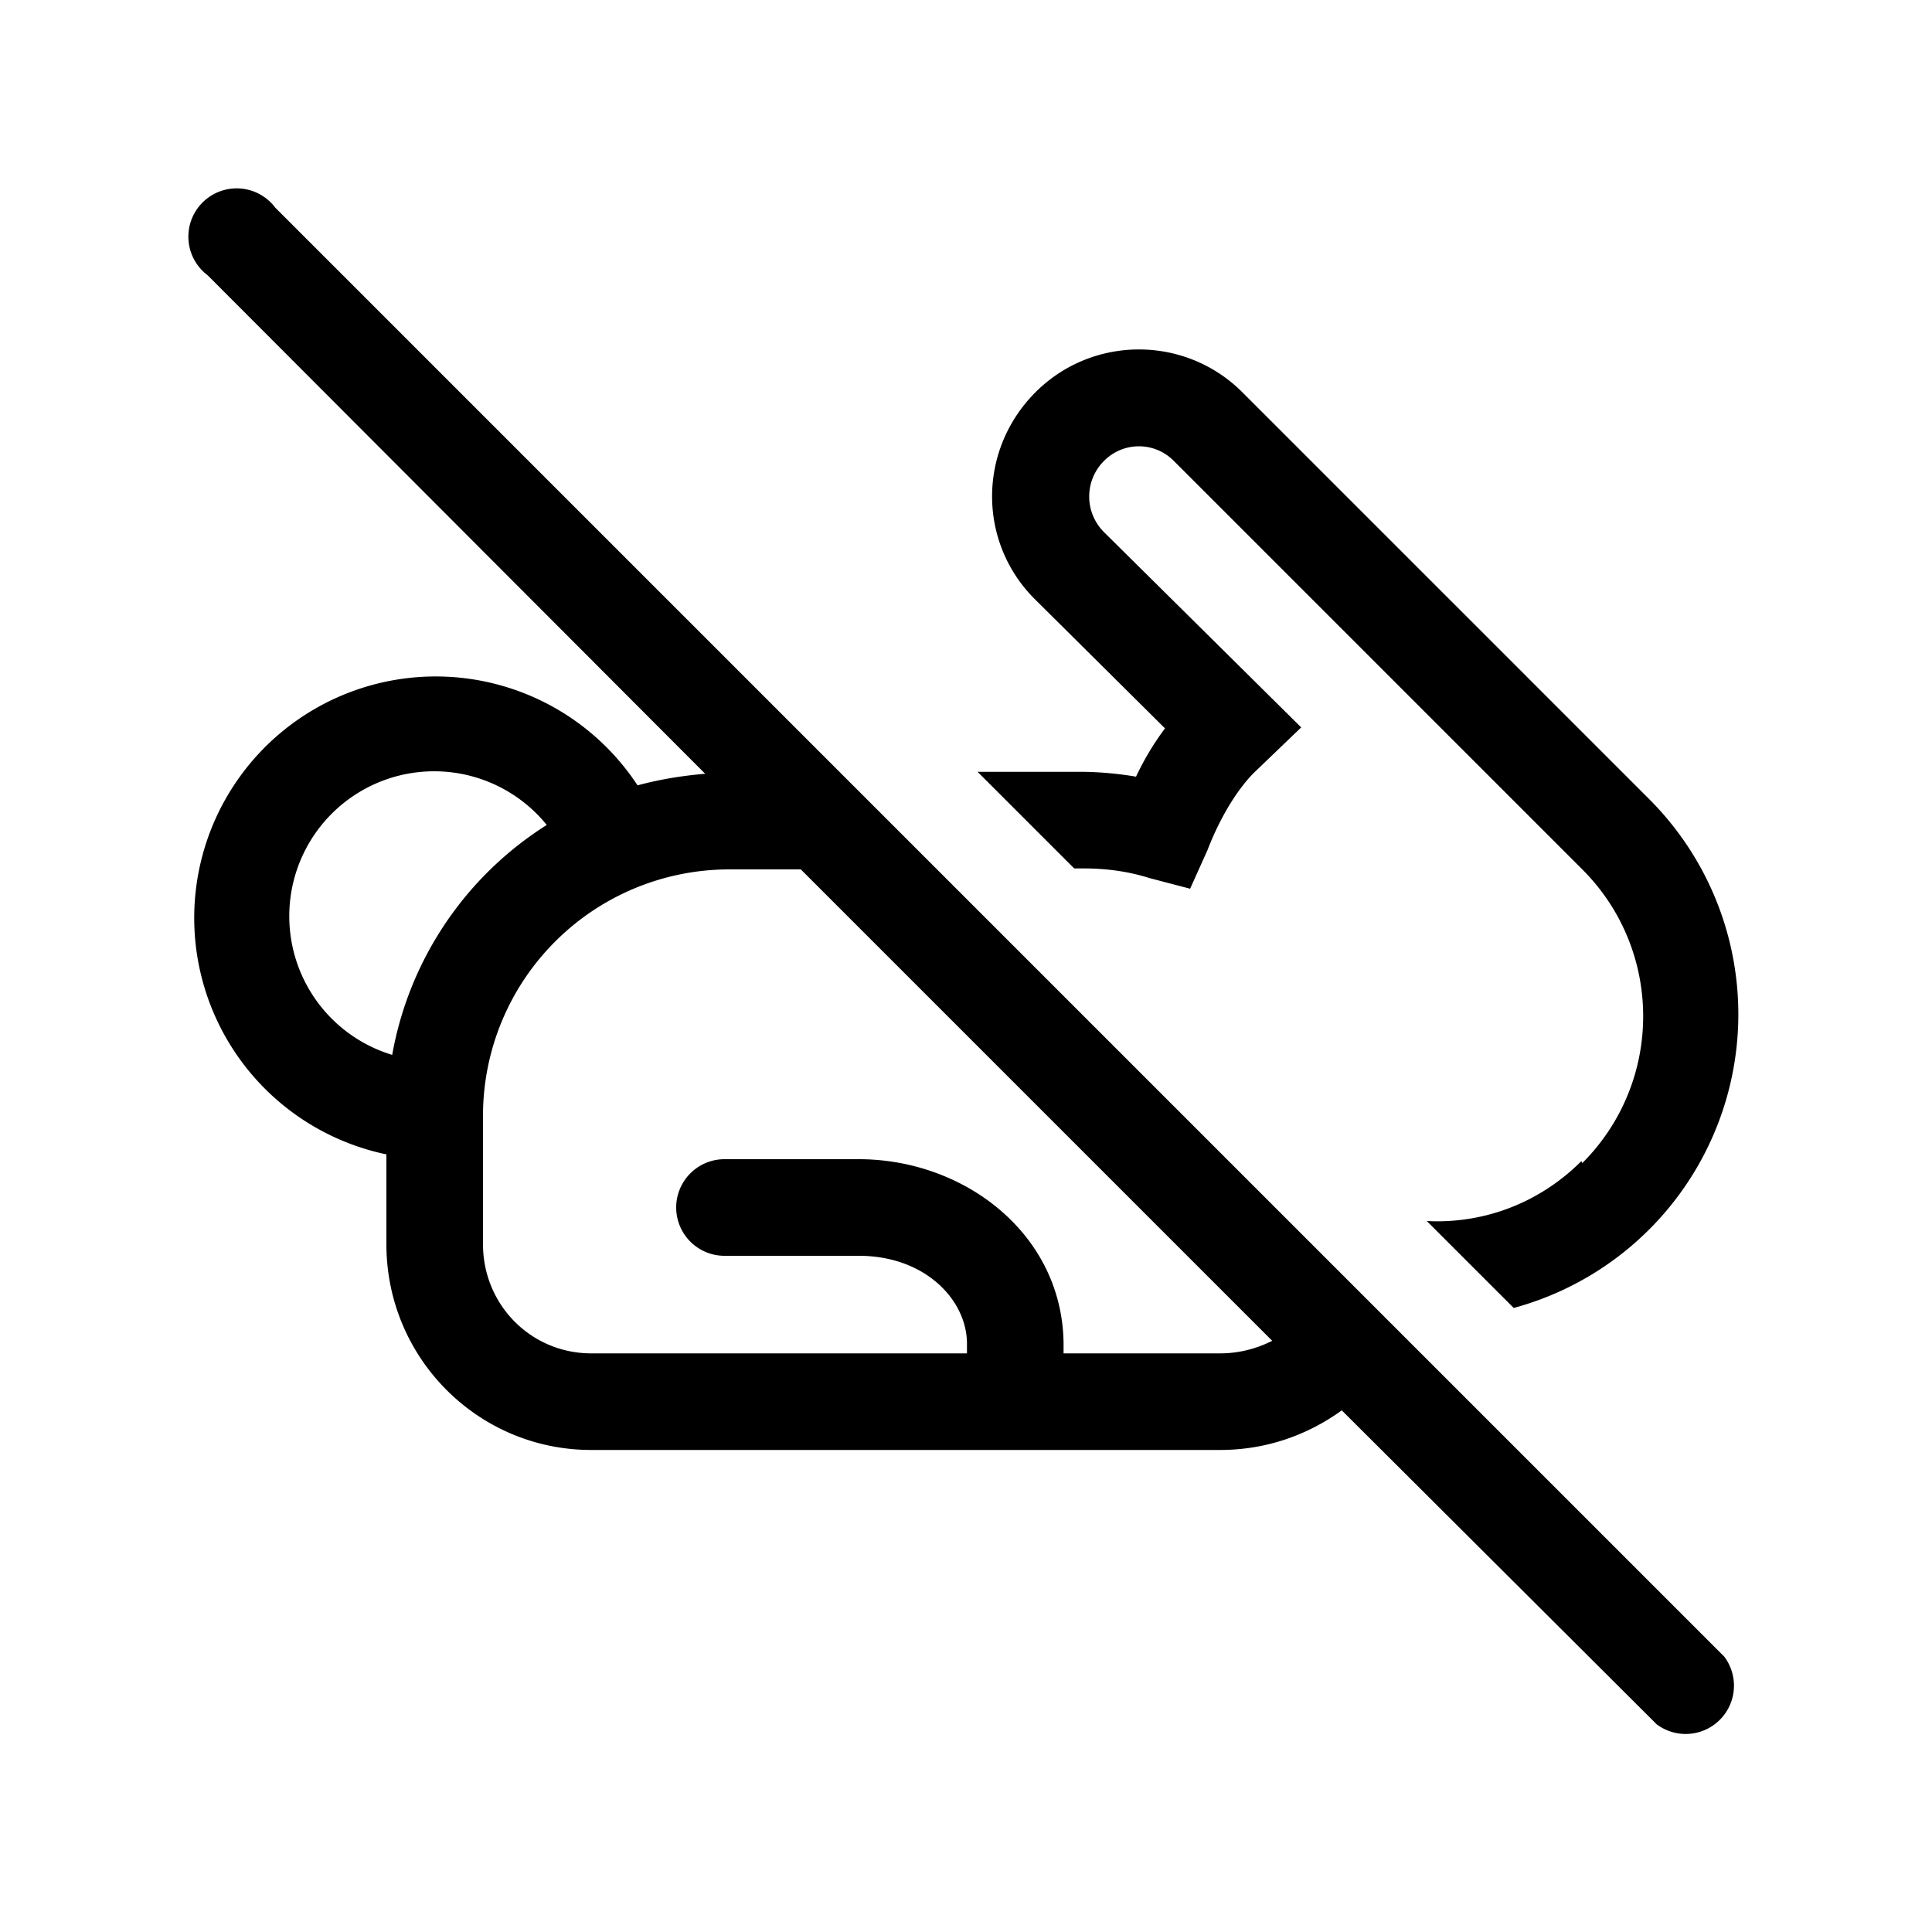 <svg width="20" height="20" viewBox="0 0 20 20" xmlns="http://www.w3.org/2000/svg"><path d="M2.85 2.15a.5.5 0 1 0-.7.7L7.3 8.01c-.24.02-.48.06-.7.12A2.5 2.5 0 1 0 4 11.95v.93c0 1.18.95 2.13 2.12 2.13h6.51c.47 0 .9-.15 1.26-.41l3.26 3.25a.5.5 0 0 0 .7-.7l-15-15Zm10.32 11.73c-.16.08-.34.13-.54.13h-1.62v-.1C11 12.78 9.99 12 8.89 12H7.5a.5.5 0 0 0 0 1h1.39c.69 0 1.12.46 1.12.91v.1H6.12c-.62 0-1.12-.5-1.12-1.13v-1.33A2.55 2.55 0 0 1 7.54 9h.75l4.88 4.88ZM5.66 8.54a3.55 3.55 0 0 0-1.6 2.38 1.5 1.5 0 1 1 1.6-2.38Zm10.71 3.48c-.44.44-1.02.65-1.6.62l.9.9a3.15 3.15 0 0 0 1.41-5.26l-4.22-4.22c-.59-.59-1.55-.59-2.14 0-.6.6-.6 1.56 0 2.15l1.34 1.33c-.12.16-.22.33-.3.5a3.55 3.55 0 0 0-.54-.05h-1.1l1 1h.1c.23 0 .46.03.68.1l.42.11.18-.4c.1-.26.26-.57.47-.79l.5-.48-2.04-2.02a.52.52 0 0 1 0-.74c.2-.2.52-.2.72 0L16.38 9c.84.84.84 2.2 0 3.04Z"/></svg>